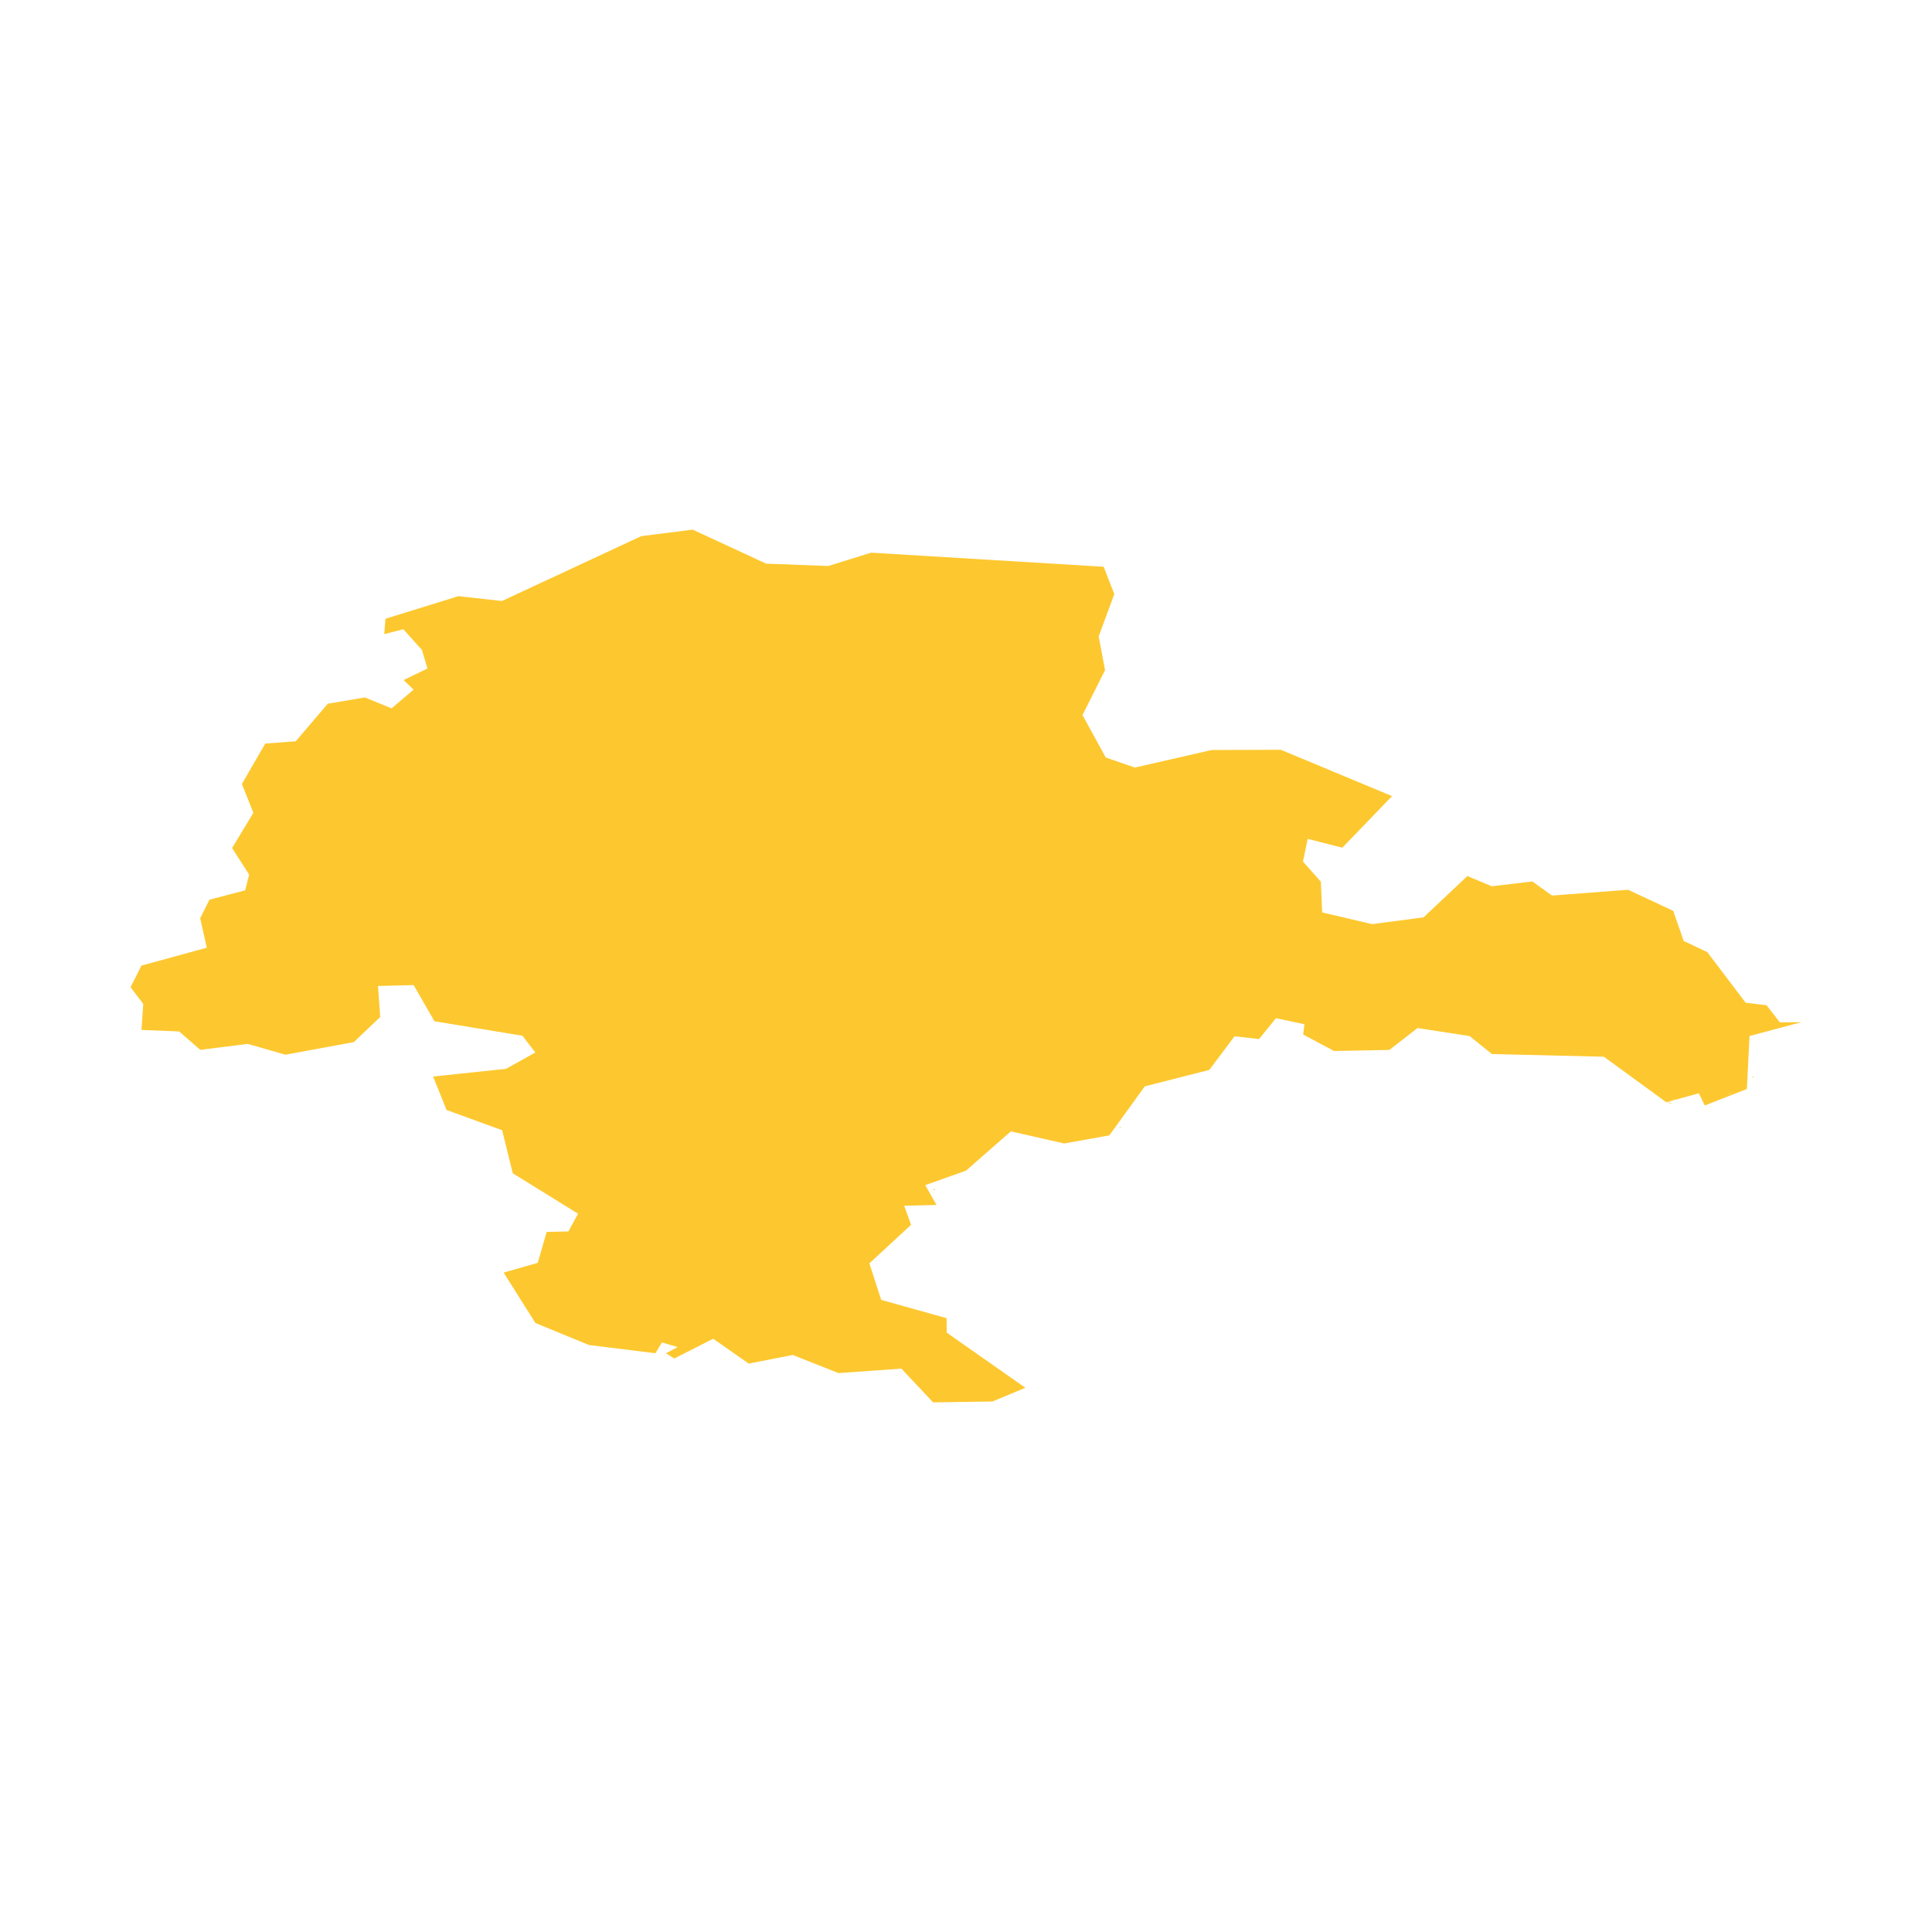 <svg xmlns="http://www.w3.org/2000/svg" fill="#fdc82f80" width="256" height="256" viewBox="-20 -20 296 173.715"><path d="M123.293,101.046 123.237,101.171 122.786,101.111 123.293,101.046 M151.785,91.58 151.569,91.682 151.494,91.521 151.785,91.58 M236.046,87.81 235.908,88.008 235.766,87.879 236.046,87.81 M235.732,87.646 235.727,87.825 235.57,87.749 235.732,87.646 M235.944,87.66 235.915,87.734 235.823,87.69 235.944,87.66 M225.729,80.758 208.571,80.345 205.165,77.594 197.175,76.364 192.866,79.716 184.39,79.883 179.662,77.355 179.848,75.782 175.49,74.856 172.898,78.047 169.138,77.627 165.288,82.773 155.396,85.297 149.961,92.808 143.052,94.048 134.867,92.194 127.998,98.214 121.756,100.429 123.484,103.468 118.53,103.59 119.584,106.512 113.198,112.414 115.008,118.011 125.025,120.813 125.05,123.033 137.099,131.479 132.056,133.576 122.962,133.715 118.102,128.544 108.464,129.227 101.458,126.452 94.711,127.773 89.271,123.967 83.303,126.992 82.036,126.189 83.824,125.245 81.413,124.531 80.416,126.185 70.241,124.928 62.029,121.555 57.161,113.829 62.387,112.335 63.751,107.601 67.078,107.526 68.566,104.811 58.561,98.615 56.934,92.02 48.411,88.913 46.357,83.79 57.53,82.612 62.018,80.108 60.039,77.541 46.563,75.325 43.373,69.783 37.91,69.918 38.254,74.668 34.217,78.512 23.737,80.45 17.951,78.792 10.683,79.705 7.449,76.882 1.673,76.653 1.945,72.666 0,70.102 1.672,66.793 11.681,64.057 10.668,59.534 12.093,56.69 17.557,55.271 18.176,52.863 15.559,48.784 18.816,43.387 17.063,38.97 20.635,32.779 25.308,32.428 30.217,26.675 35.898,25.711 39.994,27.385 43.367,24.514 41.827,23.049 45.49,21.282 44.647,18.429 41.79,15.261 38.876,16.014 39.046,13.657 50.226,10.197 56.906,10.935 78.247,1 86.125,0 97.372,5.209 106.903,5.574 113.471,3.531 149.091,5.69 150.721,9.877 148.327,16.367 149.302,21.531 145.85,28.412 149.41,34.914 153.872,36.454 165.634,33.765 176.234,33.729 193.278,40.83 185.653,48.735 180.349,47.38 179.629,50.86 182.367,53.943 182.57,58.649 190.225,60.444 198.101,59.4 204.816,53.077 208.552,54.643 214.769,53.901 217.781,56.063 229.43,55.178 236.354,58.406 237.957,63.021 241.571,64.725 247.442,72.478 250.65,72.869 252.692,75.494 256,75.464 248.042,77.581 247.64,85.702 241.187,88.224 240.281,86.359 236.508,87.398 236.512,87.268 236.391,87.308 236.502,87.401 235.291,87.734 225.729,80.758 M245.07,86.514 245.076,86.291 244.953,86.417 245.07,86.514 M236.508,87.405 236.502,87.401 236.508,87.398 236.508,87.405 M248.576,83.973 248.394,83.801 248.659,83.848 248.576,83.973Z"/></svg>
